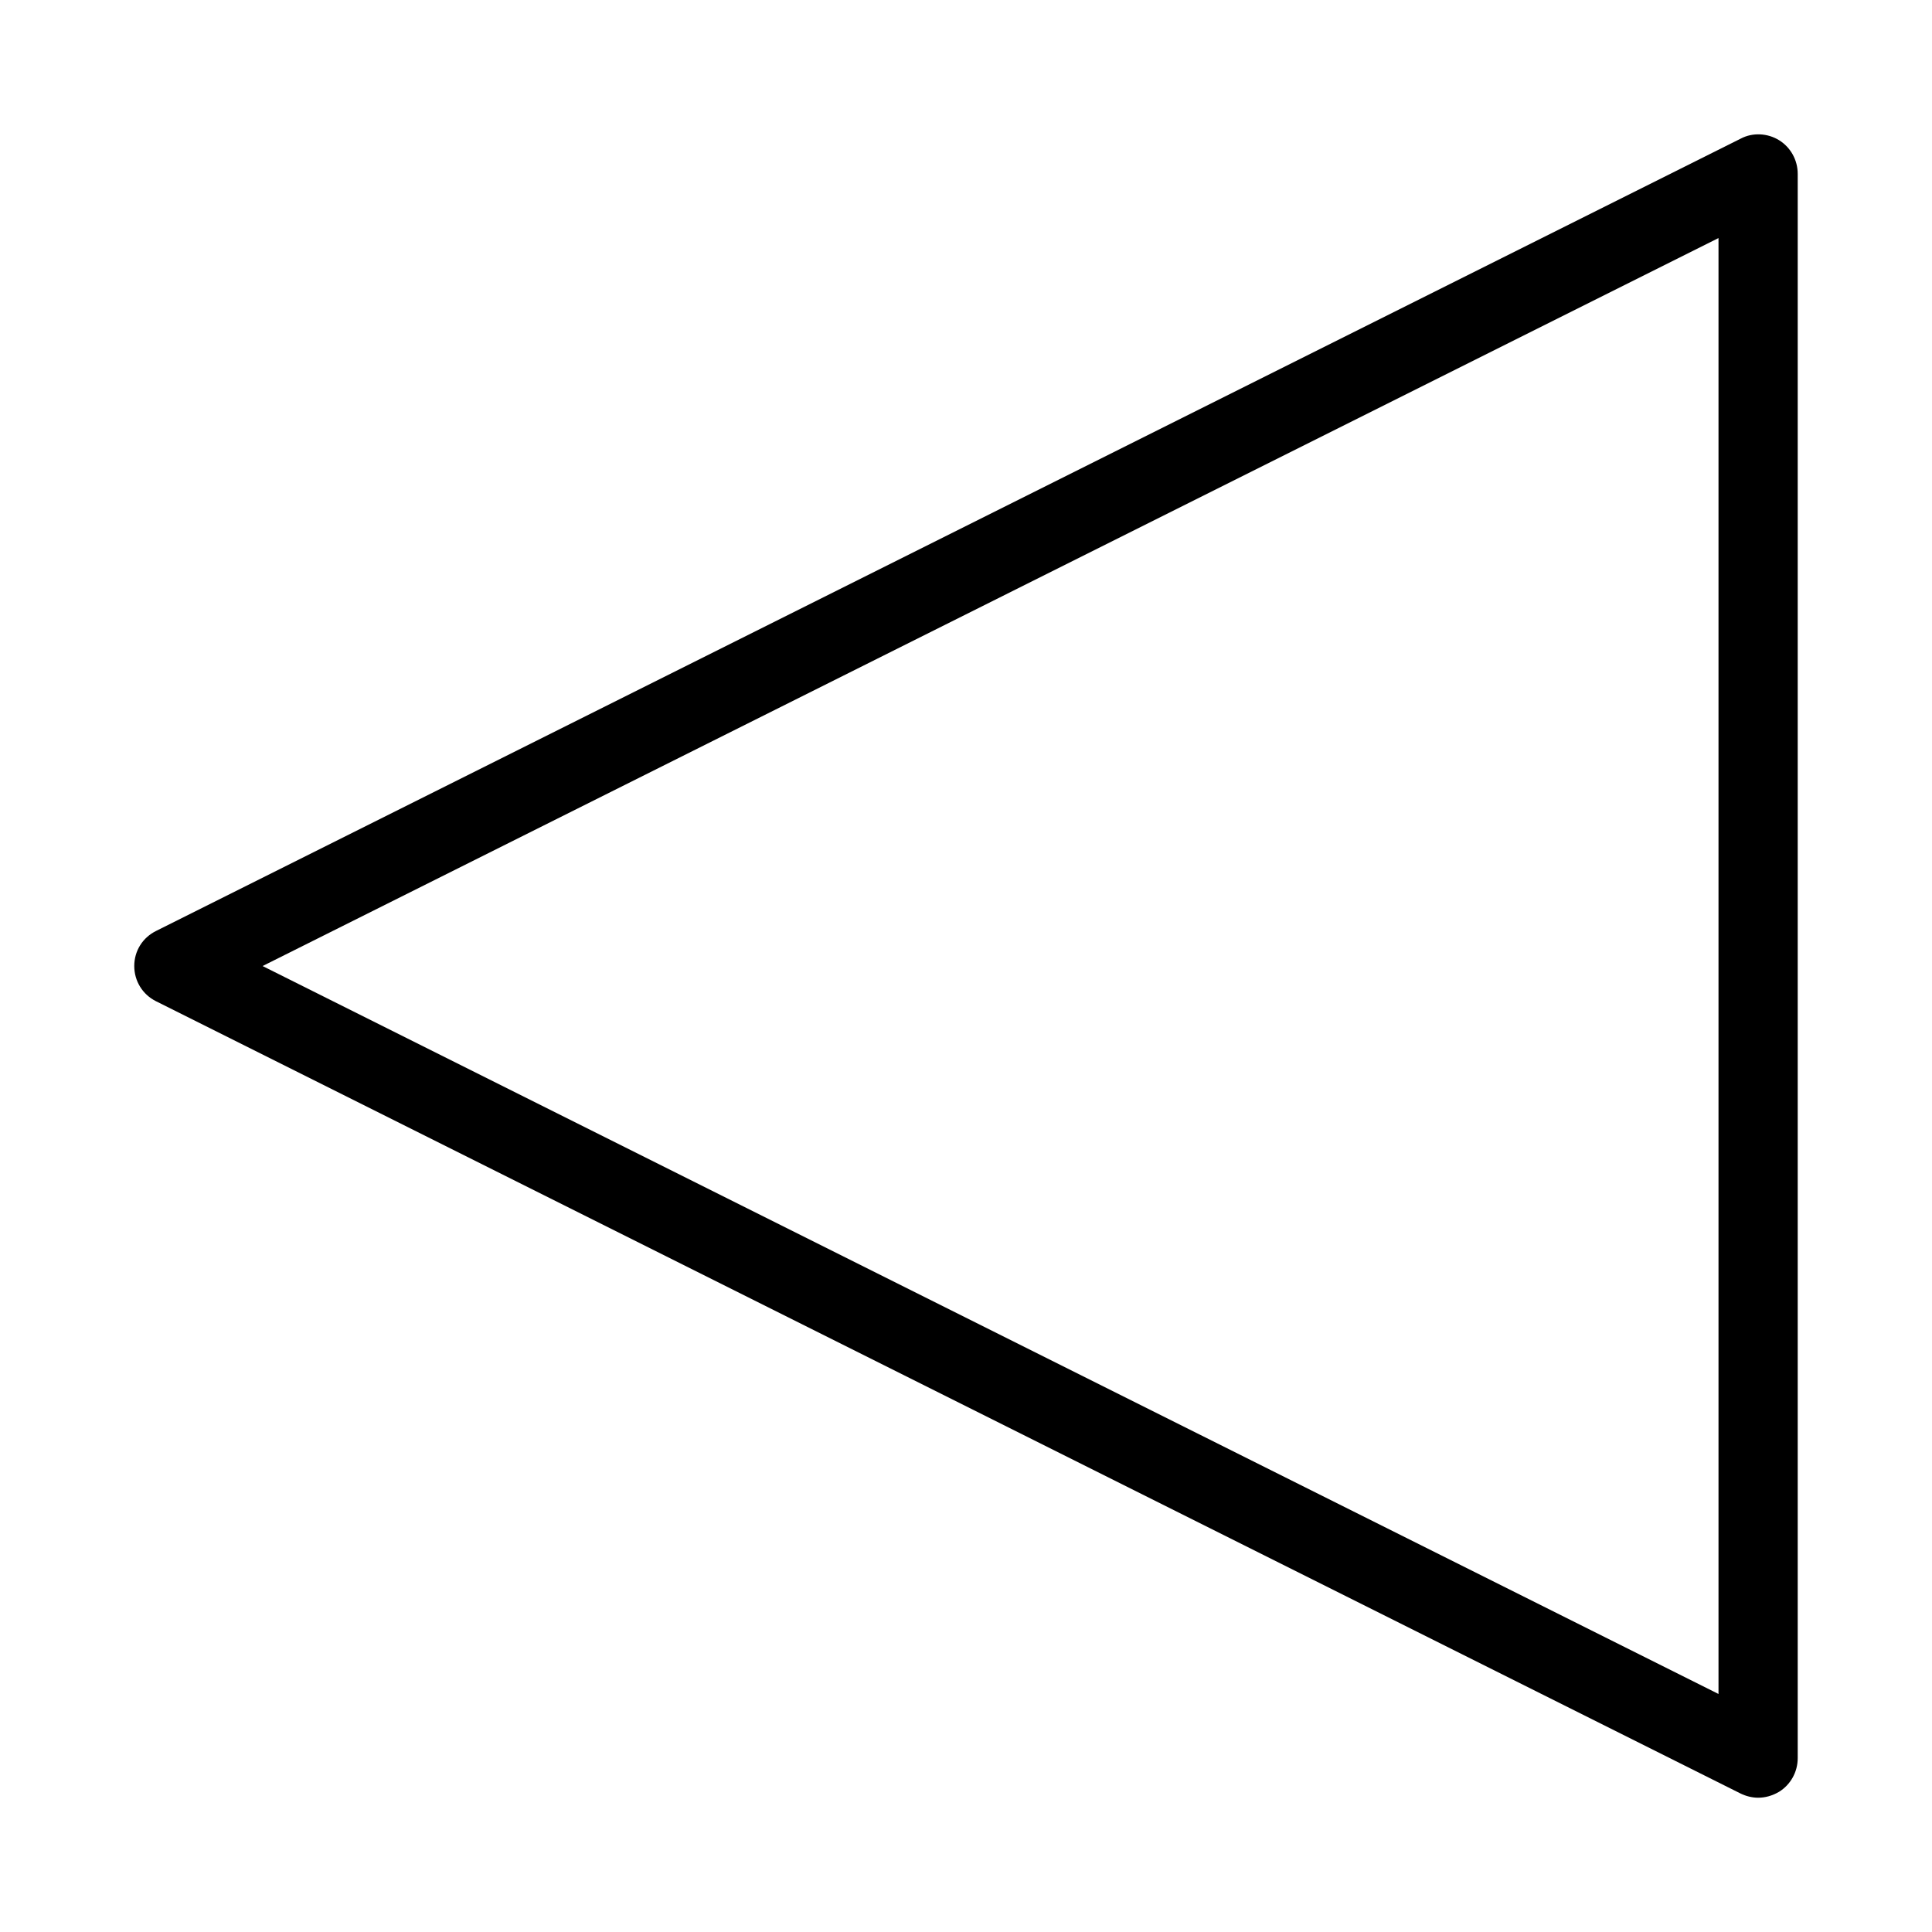 <?xml version="1.0" encoding="UTF-8"?>
<!-- Uploaded to: ICON Repo, www.iconrepo.com, Generator: ICON Repo Mixer Tools -->
<svg fill="#000000" width="800px" height="800px" version="1.1" viewBox="144 144 512 512" xmlns="http://www.w3.org/2000/svg">
 <path d="m615.48 181.16c-3.043-1.891-7.031-2.098-10.18-0.418l-419.84 209.92c-3.676 1.781-5.879 5.352-5.879 9.34s2.203 7.559 5.773 9.34l419.84 209.92c1.469 0.734 3.148 1.152 4.723 1.152 1.891 0 3.777-0.523 5.562-1.574 3.047-1.887 4.934-5.246 4.934-8.922v-419.84c0-3.676-1.887-7.031-4.934-8.922zm-16.059 411.76-385.83-192.91 385.83-192.92z"/>
</svg>